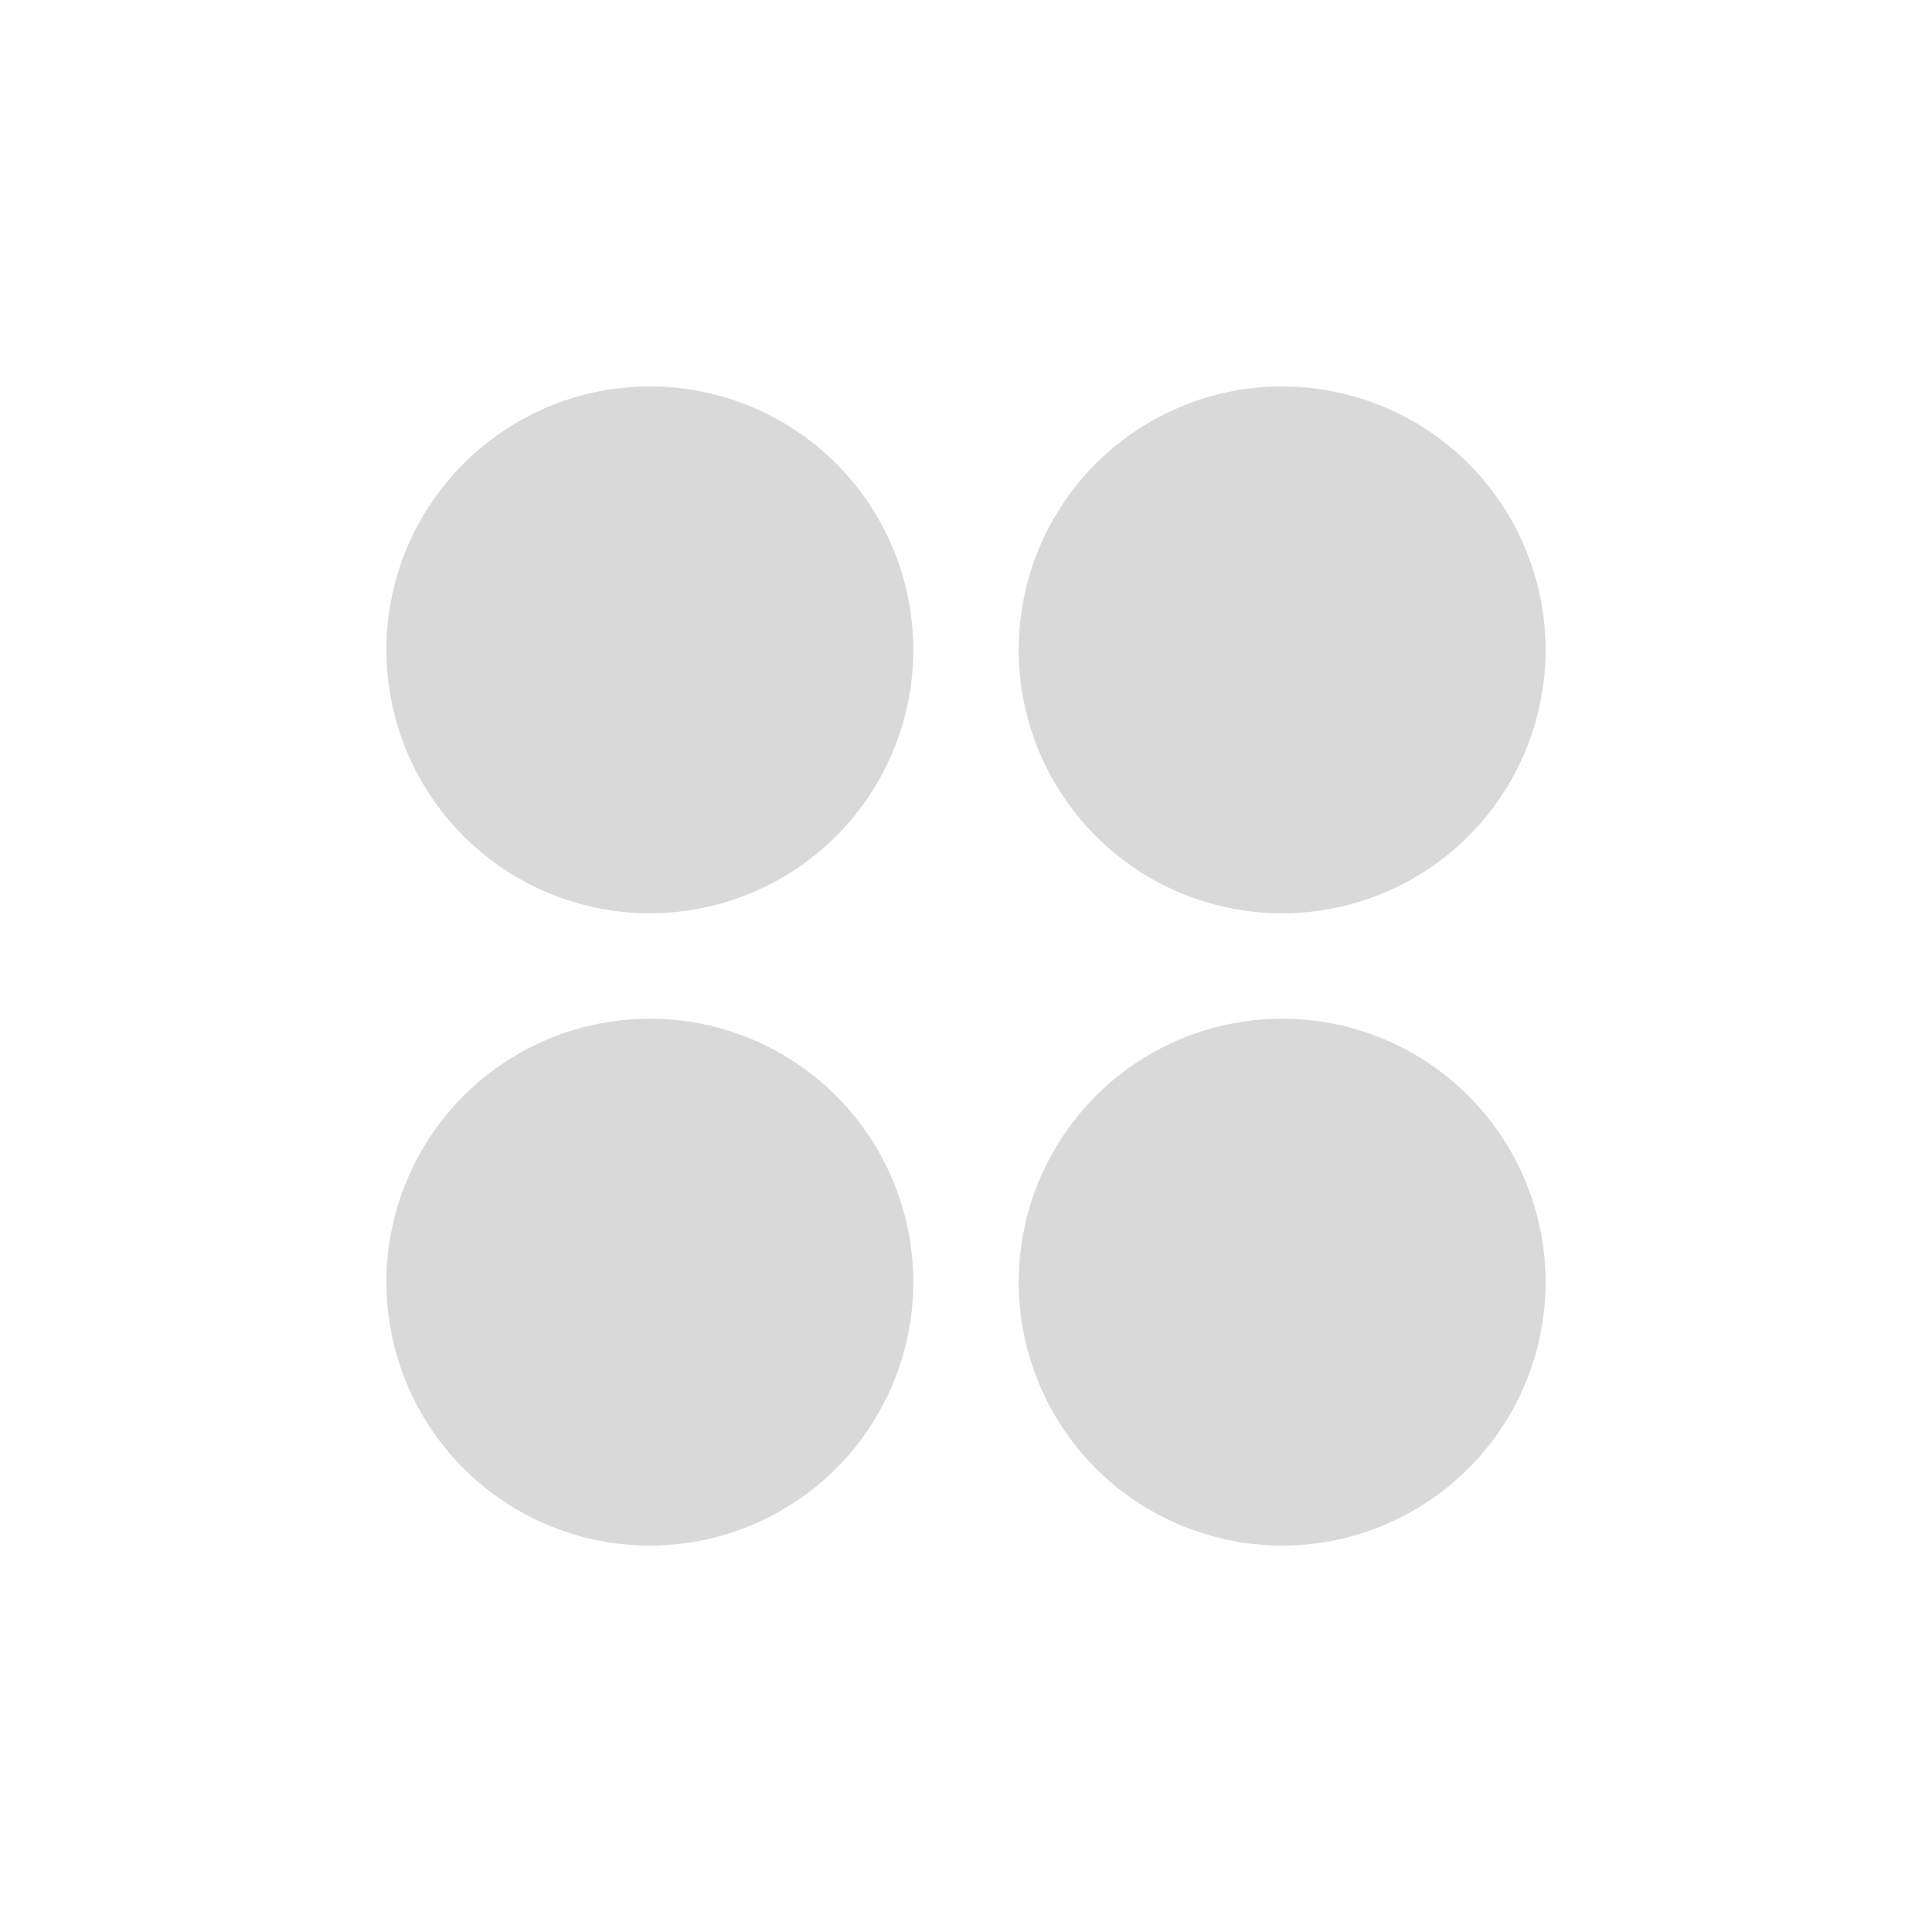 <svg width="75" height="75" viewBox="0 0 75 75" fill="none" xmlns="http://www.w3.org/2000/svg">
<g id="CirclesFour">
<path id="Vector" d="M35.455 25.227C35.455 27.25 34.855 29.227 33.731 30.909C32.607 32.591 31.01 33.902 29.141 34.676C27.272 35.45 25.216 35.653 23.232 35.258C21.248 34.863 19.426 33.889 17.995 32.459C16.565 31.029 15.591 29.206 15.197 27.223C14.802 25.239 15.004 23.182 15.778 21.314C16.553 19.445 17.863 17.847 19.545 16.724C21.227 15.6 23.204 15 25.227 15C27.94 15 30.541 16.078 32.459 17.995C34.377 19.913 35.455 22.515 35.455 25.227ZM49.773 35.455C51.795 35.455 53.773 34.855 55.455 33.731C57.137 32.607 58.447 31.01 59.221 29.141C59.996 27.272 60.198 25.216 59.803 23.232C59.409 21.248 58.435 19.426 57.005 17.995C55.574 16.565 53.752 15.591 51.768 15.197C49.784 14.802 47.728 15.004 45.859 15.778C43.99 16.553 42.393 17.863 41.269 19.545C40.145 21.227 39.545 23.204 39.545 25.227C39.545 27.94 40.623 30.541 42.541 32.459C44.459 34.377 47.06 35.455 49.773 35.455ZM25.227 39.545C23.204 39.545 21.227 40.145 19.545 41.269C17.863 42.393 16.553 43.99 15.778 45.859C15.004 47.728 14.802 49.784 15.197 51.768C15.591 53.752 16.565 55.574 17.995 57.005C19.426 58.435 21.248 59.409 23.232 59.803C25.216 60.198 27.272 59.996 29.141 59.221C31.01 58.447 32.607 57.137 33.731 55.455C34.855 53.773 35.455 51.795 35.455 49.773C35.455 47.06 34.377 44.459 32.459 42.541C30.541 40.623 27.94 39.545 25.227 39.545ZM49.773 39.545C47.75 39.545 45.773 40.145 44.091 41.269C42.409 42.393 41.098 43.99 40.324 45.859C39.55 47.728 39.347 49.784 39.742 51.768C40.137 53.752 41.111 55.574 42.541 57.005C43.971 58.435 45.794 59.409 47.778 59.803C49.761 60.198 51.818 59.996 53.687 59.221C55.555 58.447 57.153 57.137 58.276 55.455C59.4 53.773 60 51.795 60 49.773C60 47.06 58.922 44.459 57.005 42.541C55.087 40.623 52.485 39.545 49.773 39.545Z" fill="#D9D9D9"/>
</g>
</svg>
